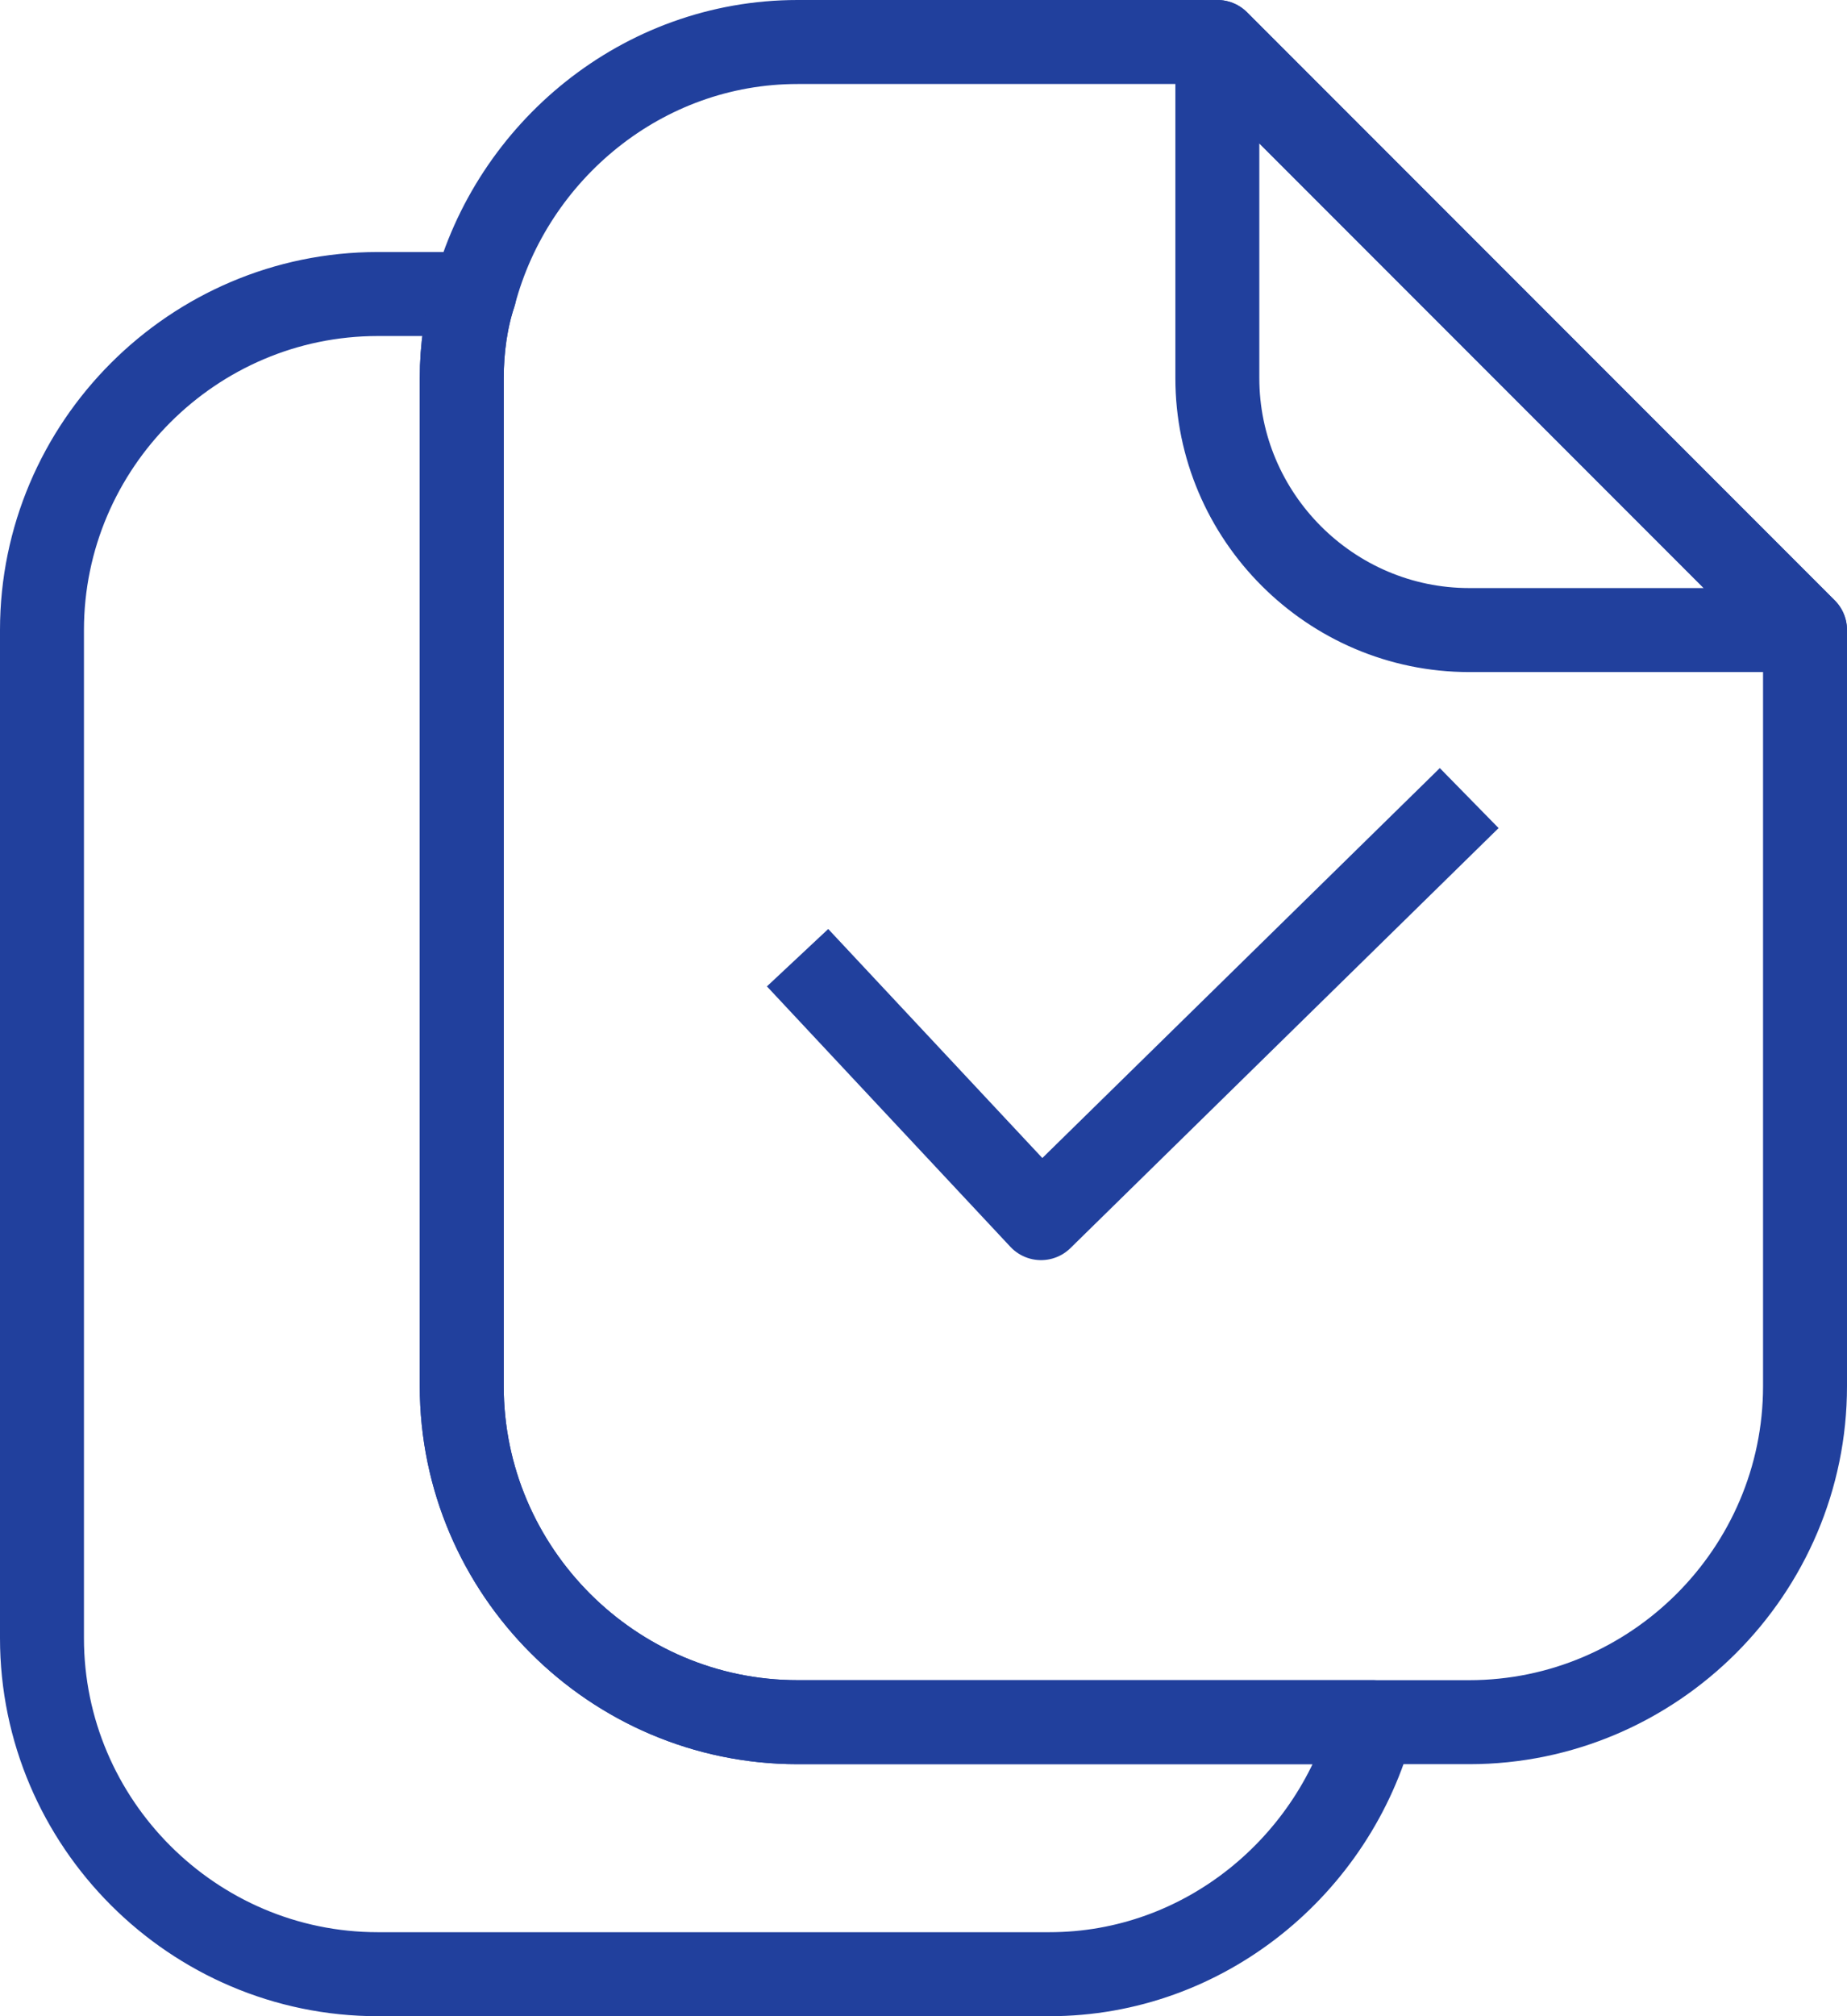 <?xml version="1.0" encoding="utf-8"?>
<!-- Generator: Adobe Illustrator 24.1.1, SVG Export Plug-In . SVG Version: 6.00 Build 0)  -->
<svg version="1.1" id="Isolation_Mode" xmlns="http://www.w3.org/2000/svg" xmlns:xlink="http://www.w3.org/1999/xlink" x="0px"
	 y="0px" viewBox="0 0 44 48" style="enable-background:new 0 0 44 48;" xml:space="preserve">
<style type="text/css">
	.st0{fill:none;stroke:#21409D;stroke-width:2;stroke-linecap:round;stroke-linejoin:round;stroke-miterlimit:10;}
	.st1{fill:none;stroke:#21409D;stroke-width:2;stroke-linejoin:round;stroke-miterlimit:10;}
</style>
<g>
	<path class="st0" d="M29,1v8c0,3.3,2.7,6,6,6h8L29,1z"/>
	<g>
		<path class="st1" d="M11,33V9c0-0.7,0.1-1.4,0.3-2H9c-4.4,0-8,3.6-8,8v24c0,4.4,3.6,8,8,8h16c3.7,0,6.8-2.6,7.7-6H19
			C14.6,41,11,37.4,11,33z"/>
		<path class="st1" d="M29,1H19c-3.7,0-6.8,2.6-7.7,6C11.1,7.6,11,8.3,11,9v24c0,4.4,3.6,8,8,8h13.7H35c4.4,0,8-3.6,8-8V15L29,1z"/>
	</g>
</g>
<polyline class="st1" points="35,19 24.8,29 19,22.8 "/>
</svg>
